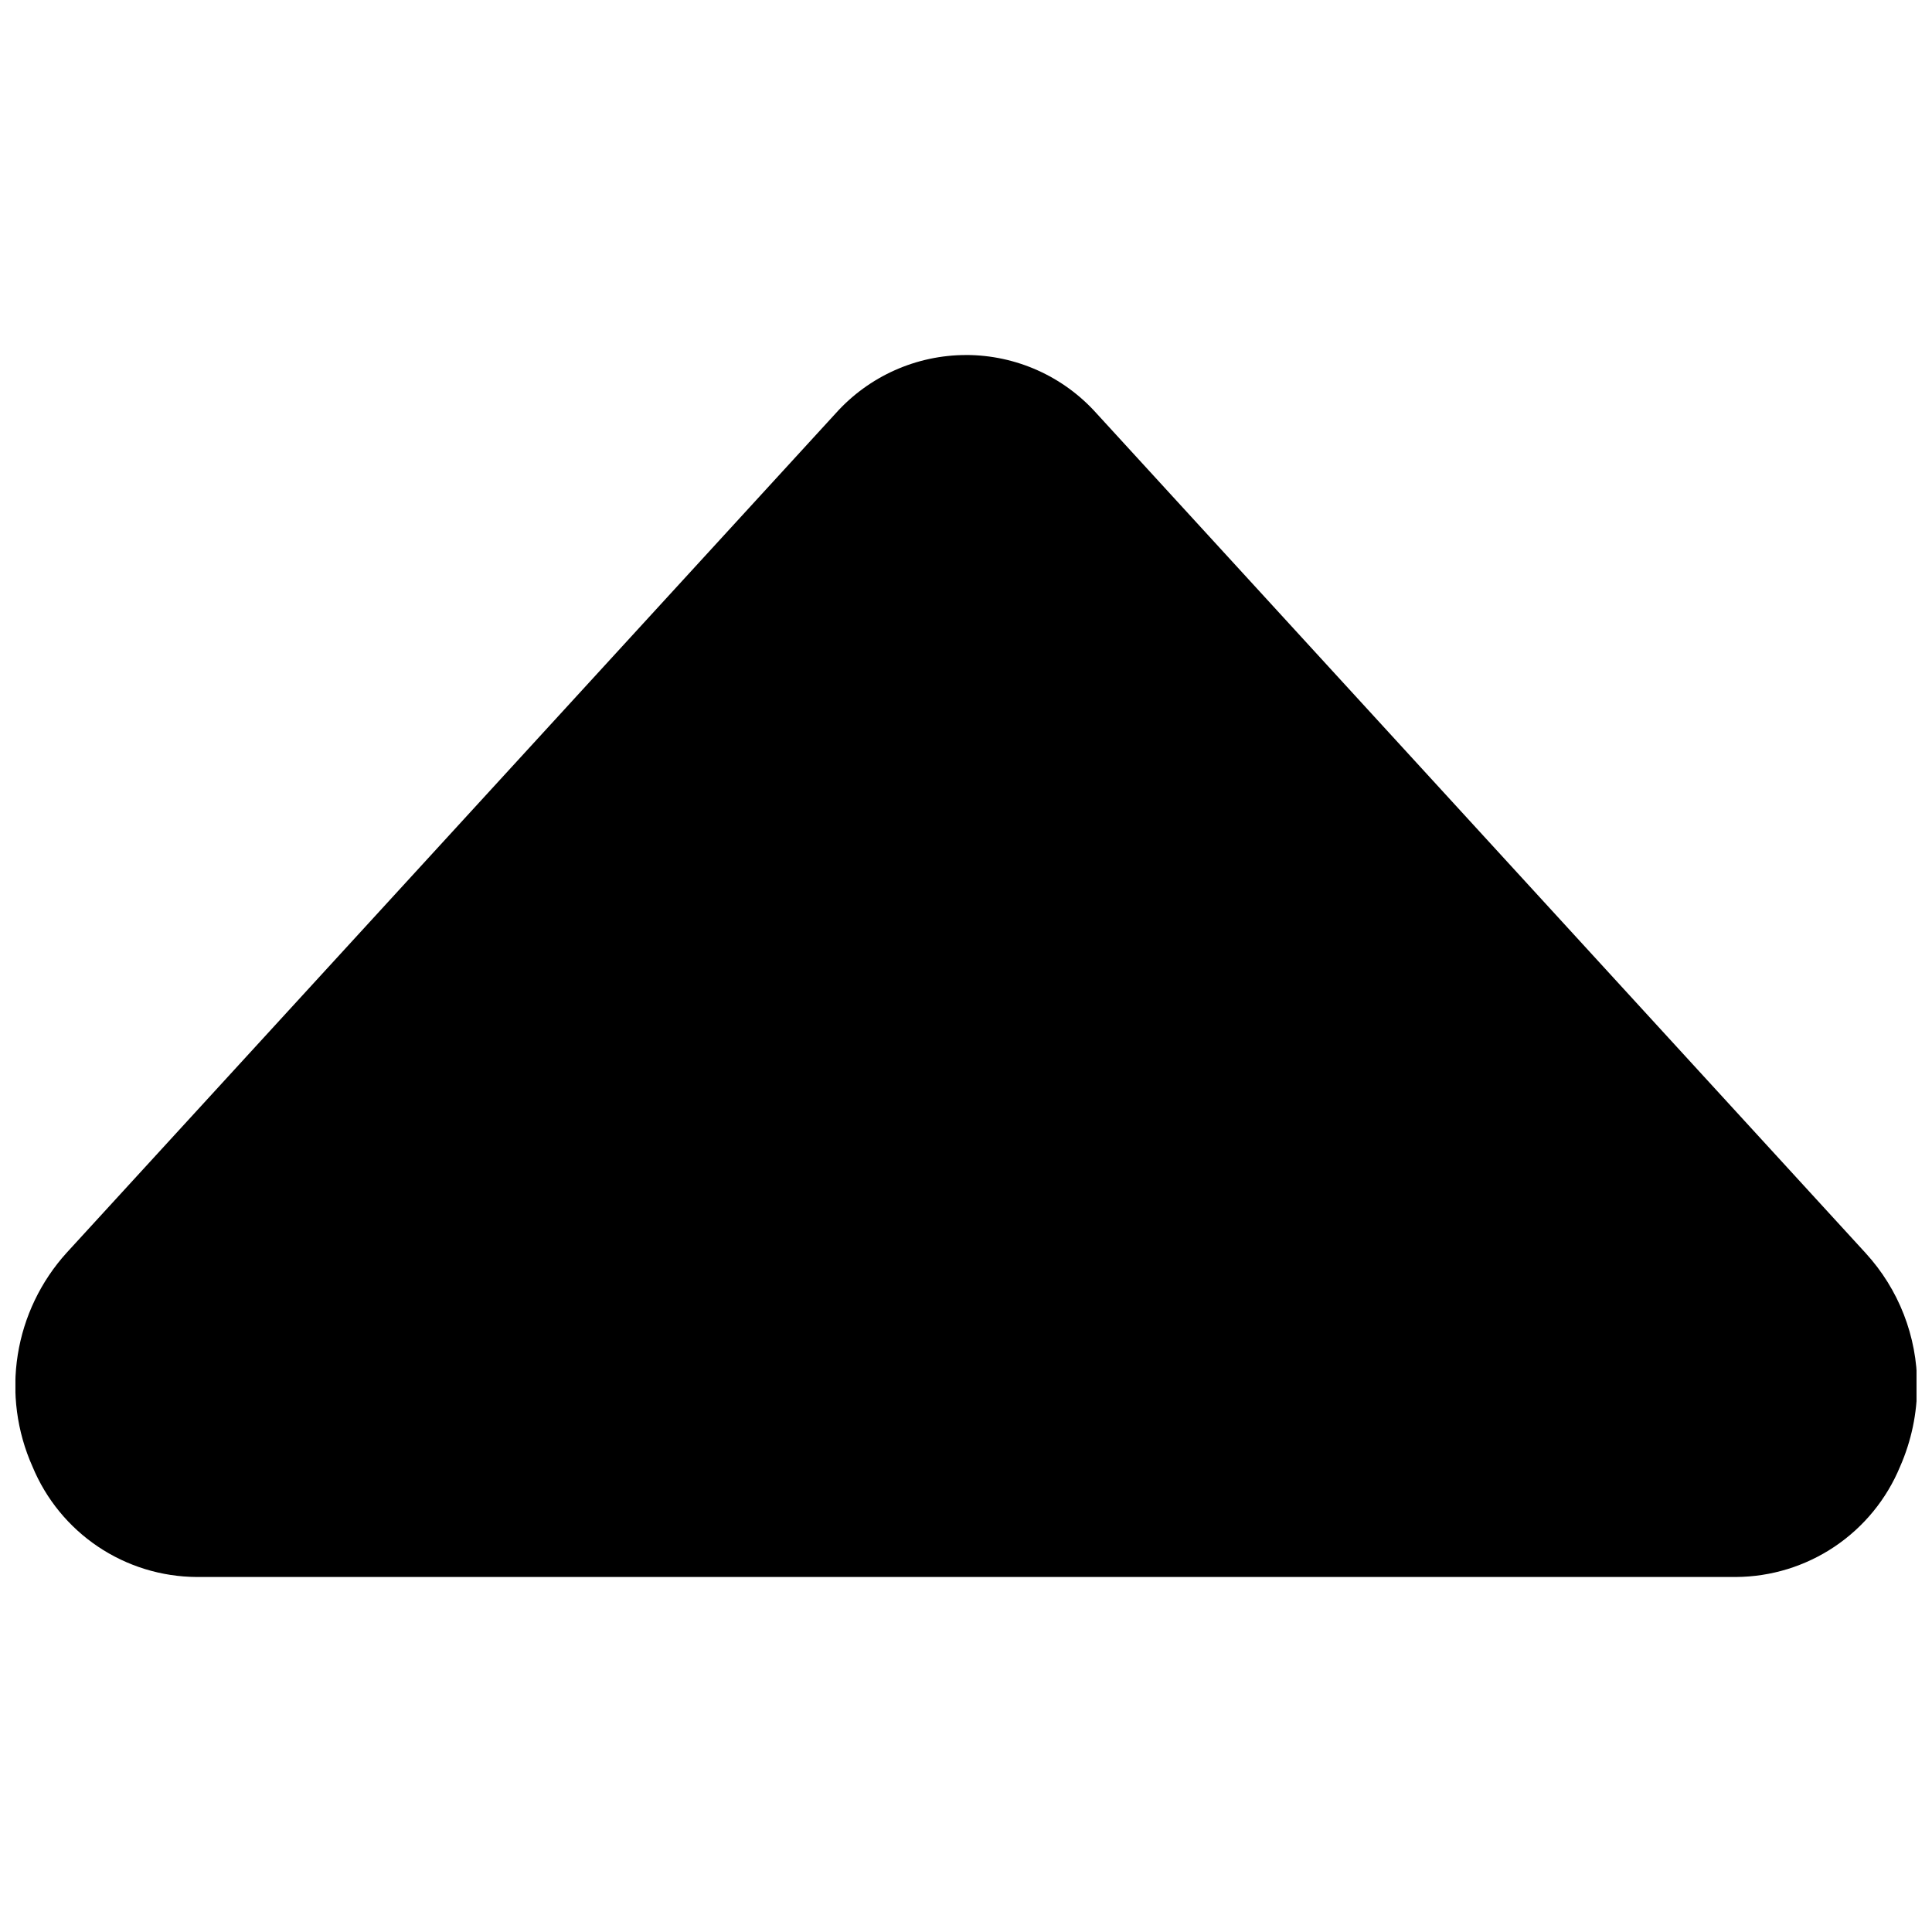 <?xml version="1.0" encoding="UTF-8"?>
<!-- Uploaded to: SVG Repo, www.svgrepo.com, Generator: SVG Repo Mixer Tools -->
<svg width="800px" height="800px" version="1.1" viewBox="144 144 512 512" xmlns="http://www.w3.org/2000/svg">
 <defs>
  <clipPath id="a">
   <path d="m148.09 238h503.81v324h-503.81z"/>
  </clipPath>
 </defs>
 <g clip-path="url(#a)">
  <path d="m400.08 238.08c13.172 0.023 25.711 5.644 34.496 15.453l203.83 222.54h-0.004c8.777 9.566 13.652 22.074 13.664 35.055 0 7.422-1.543 14.766-4.535 21.559-3.57 8.613-9.605 15.984-17.344 21.184-7.738 5.199-16.844 8-26.164 8.047h-407.89c-9.324-0.047-18.426-2.848-26.168-8.047-7.738-5.199-13.773-12.57-17.344-21.184-4.156-9.301-5.516-19.613-3.914-29.672 1.602-10.062 6.094-19.441 12.93-26.996l203.83-222.48c8.812-9.84 21.398-15.461 34.605-15.453z"/>
 </g>
</svg>